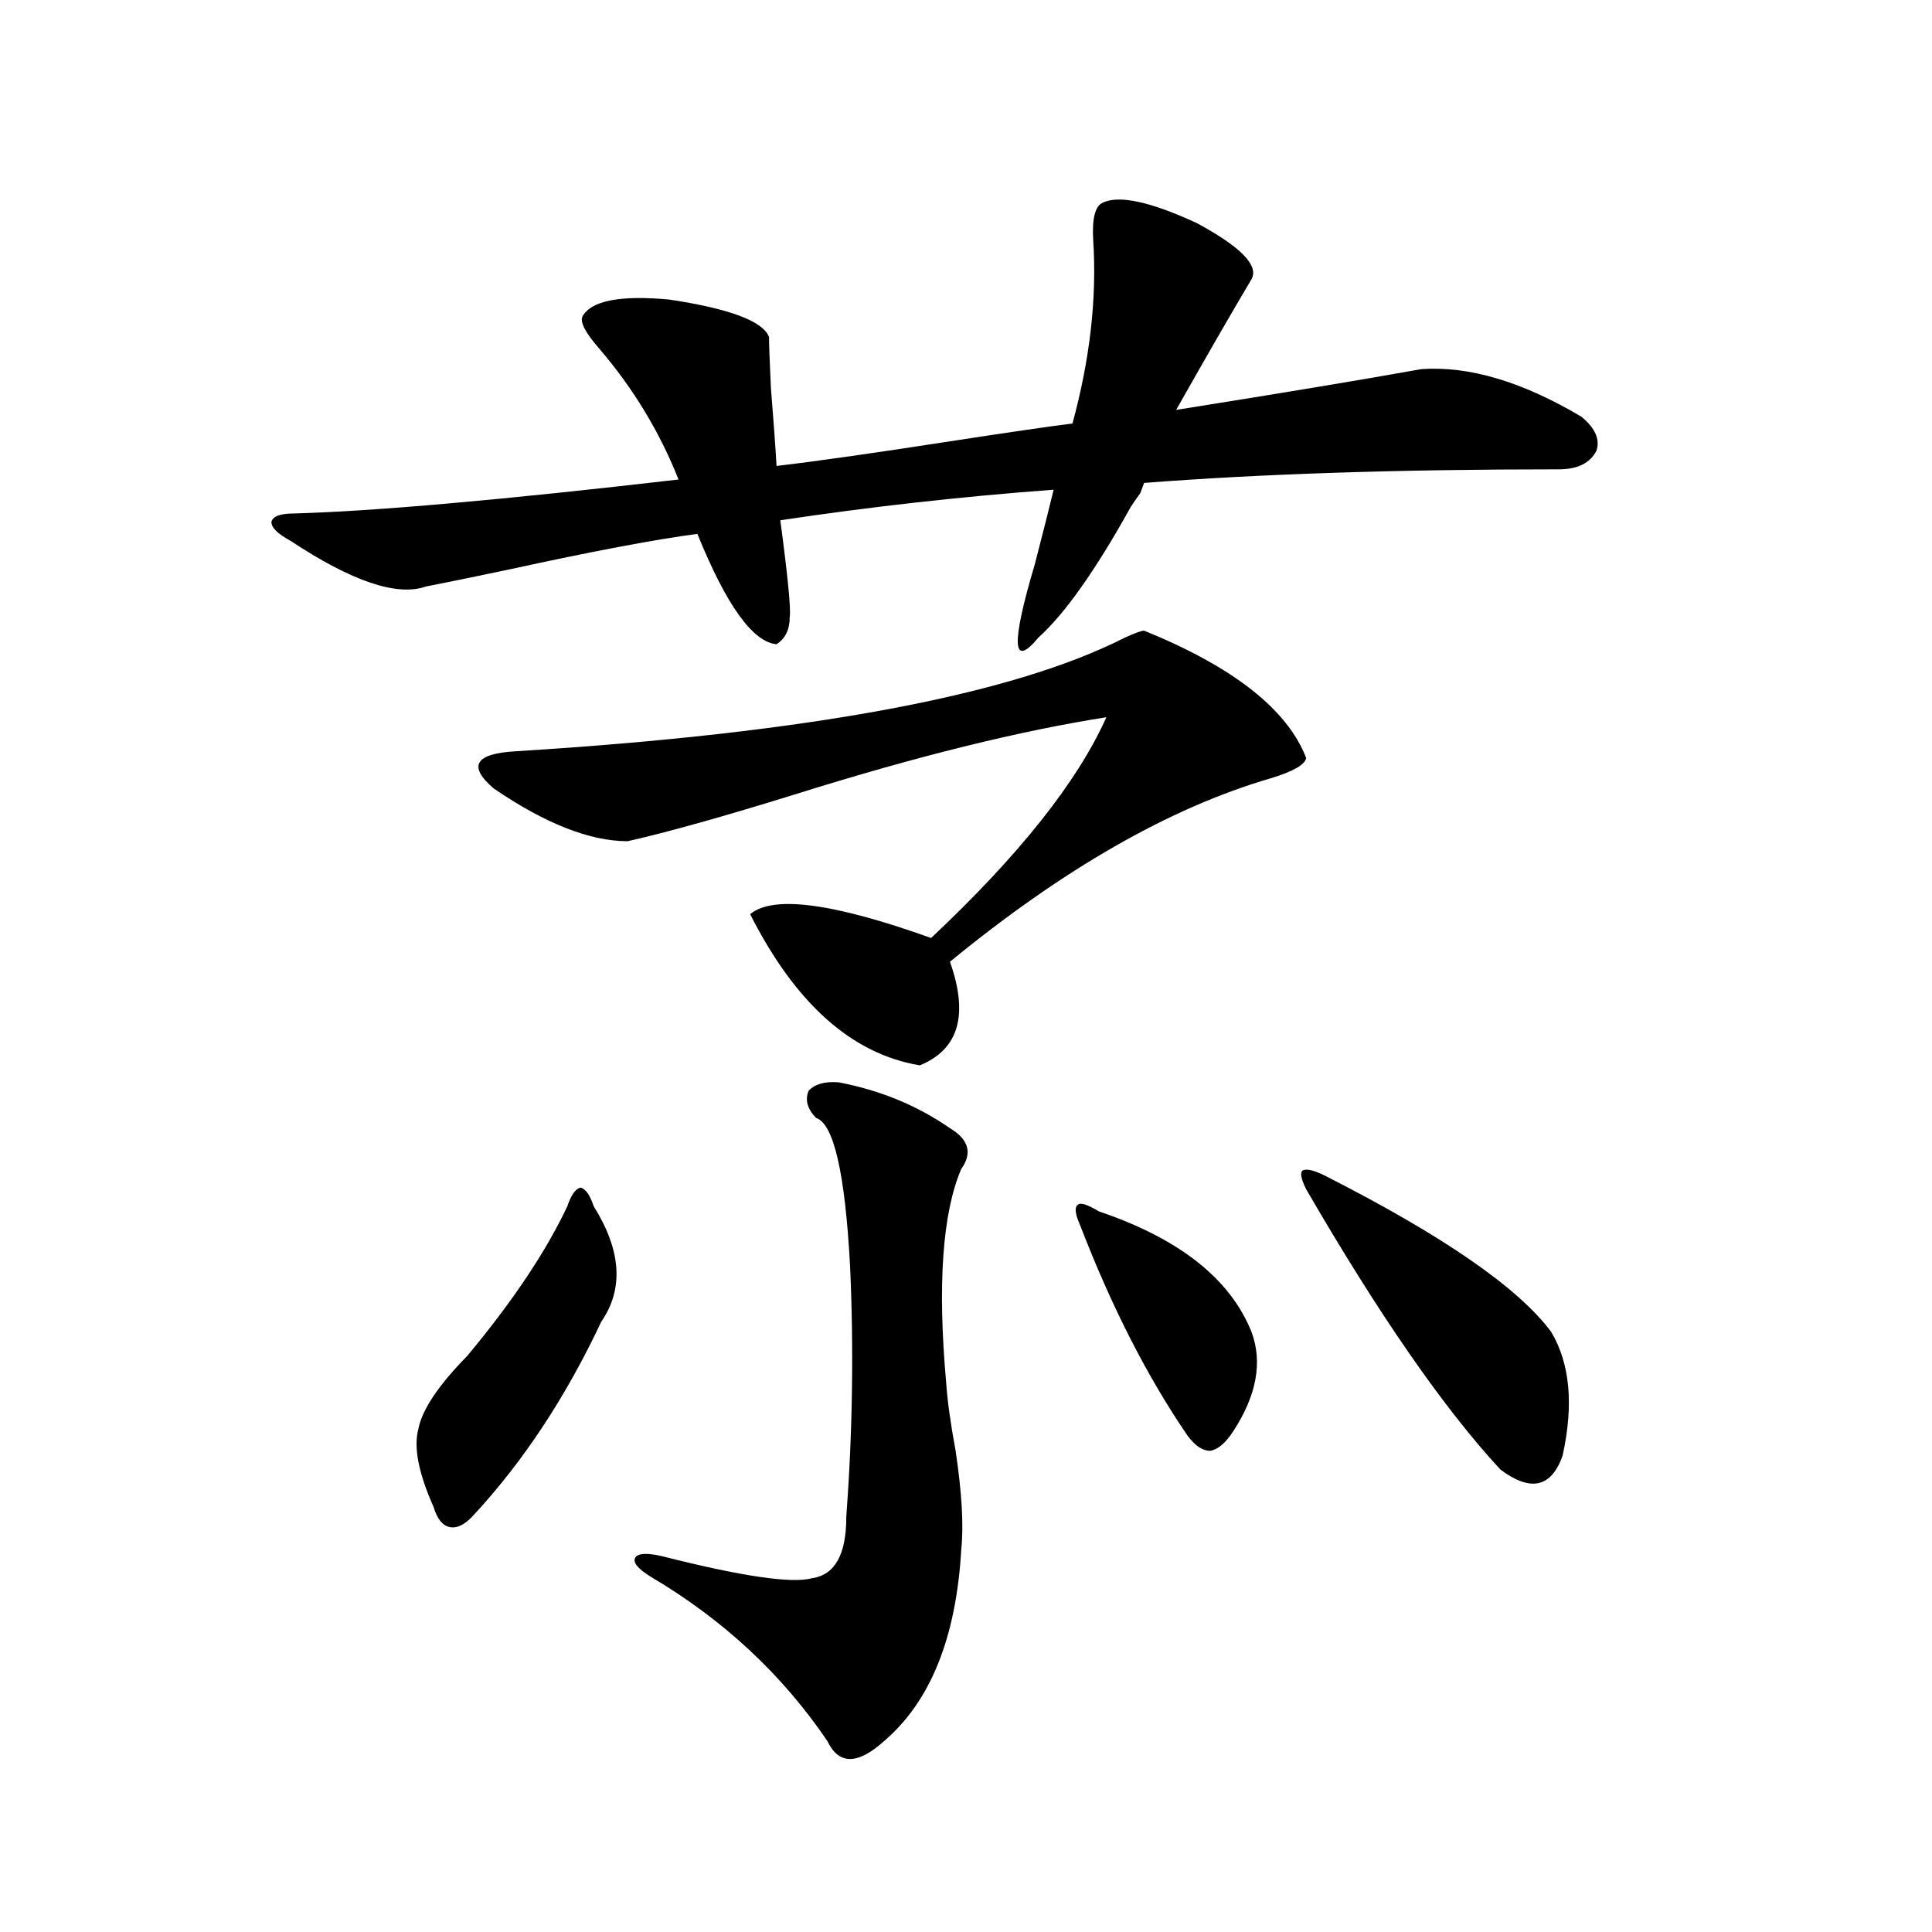 <?xml version="1.0" encoding="utf-8"?>
<!-- Generator: Adobe Illustrator 16.0.0, SVG Export Plug-In . SVG Version: 6.00 Build 0)  -->
<!DOCTYPE svg PUBLIC "-//W3C//DTD SVG 1.1//EN" "http://www.w3.org/Graphics/SVG/1.1/DTD/svg11.dtd">
<svg version="1.1" id="图层_1" xmlns="http://www.w3.org/2000/svg" xmlns:xlink="http://www.w3.org/1999/xlink" x="0px" y="0px"
	 width="1000px" height="1000px" viewBox="0 0 1000 1000" enable-background="new 0 0 1000 1000" xml:space="preserve">
<path d="M150.241,279.84c-6.509-3.516-9.756-6.729-9.756-9.668c0.64-2.925,4.542-4.395,11.707-4.395
	c41.615-1.168,107.955-7.031,199.02-17.578c-9.756-24.609-23.414-47.159-40.975-67.676c-7.165-8.199-10.091-13.761-8.78-16.699
	c4.542-8.199,19.512-11.124,44.877-8.789c31.219,4.696,48.444,11.137,51.706,19.336c0,3.516,0.32,12.305,0.976,26.367
	c1.296,15.82,2.271,29.306,2.927,40.43c20.152-2.335,51.051-6.729,92.681-13.184c26.661-4.093,46.828-7.031,60.486-8.789
	c9.1-33.398,12.683-65.039,10.731-94.922c-0.656-11.124,0.976-17.578,4.878-19.336c8.445-4.093,24.71-0.577,48.779,10.547
	c22.759,12.305,32.194,21.973,28.292,29.004c-9.756,16.41-22.774,38.974-39.023,67.676c55.273-8.789,97.559-15.82,126.826-21.094
	c24.71-1.758,52.346,6.454,82.925,24.609c7.149,5.863,9.756,11.728,7.805,17.578c-3.262,6.454-9.756,9.668-19.512,9.668
	c-82.605,0-154.143,2.348-214.629,7.031l-1.951,5.273c-1.311,1.758-2.927,4.105-4.878,7.031
	c-18.216,32.821-34.146,55.371-47.804,67.676c-13.658,16.411-14.314,3.817-1.951-37.793c4.543-17.578,7.805-30.46,9.756-38.672
	c-47.484,3.516-94.632,8.789-141.46,15.82c3.902,29.306,5.518,46.005,4.878,50.098c0,6.454-2.287,11.138-6.829,14.063
	c-12.363-1.167-26.021-20.215-40.975-57.129c-22.118,2.938-54.633,9.091-97.559,18.457c-19.512,4.106-33.825,7.031-42.926,8.789
	C205.514,308.844,182.1,300.934,150.241,279.84z M307.31,624.371c14.298,22.852,15.609,42.778,3.902,59.766
	c-18.216,38.672-39.999,71.782-65.364,99.316c-4.558,5.273-8.78,7.622-12.683,7.031c-3.902-0.577-6.829-4.093-8.78-10.547
	c-7.805-17.578-10.411-31.05-7.805-40.43c1.951-9.956,10.396-22.55,25.365-37.793c23.414-28.125,40.639-53.901,51.706-77.344
	c1.951-5.851,4.222-9.077,6.829-9.668C303.072,615.294,305.359,618.521,307.31,624.371z M592.181,326.422
	c46.173,18.759,74.145,40.731,83.9,65.918c-0.656,3.516-6.829,7.031-18.536,10.547c-52.041,15.243-107.314,46.884-165.85,94.922
	c9.756,27.548,4.542,45.415-15.609,53.613c-35.121-5.851-64.389-31.929-87.803-78.223c11.707-9.956,42.926-5.851,93.656,12.305
	c45.517-42.765,75.76-80.859,90.729-114.258c-44.877,7.031-98.214,20.215-159.996,39.551
	c-37.728,11.728-66.995,19.927-87.803,24.609c-19.512,0-42.606-9.077-69.267-27.246c-13.658-11.714-9.756-18.155,11.707-19.336
	c151.536-9.366,256.579-29.004,315.114-58.887C587.623,327.603,590.87,326.422,592.181,326.422z M434.136,560.211
	c21.463,4.106,40.639,12.017,57.56,23.73c9.756,5.864,11.707,12.896,5.854,21.094c-9.756,22.852-12.363,59.766-7.805,110.742
	c0.64,9.38,2.271,21.094,4.878,35.156c3.247,21.685,4.222,38.672,2.927,50.977c-2.607,45.703-15.945,78.8-39.999,99.316
	c-13.658,12.305-23.414,12.305-29.268,0c-23.414-34.579-53.993-62.993-91.705-85.254c-6.509-4.093-9.116-7.319-7.805-9.668
	c1.296-2.335,5.854-2.637,13.658-0.879c41.615,10.547,67.635,14.364,78.047,11.426c11.707-1.758,17.561-12.305,17.561-31.641
	c3.247-43.945,3.902-87.3,1.951-130.078c-2.607-48.038-8.46-73.526-17.561-76.465c-4.558-4.683-5.854-9.366-3.902-14.063
	C421.774,561.09,426.972,559.634,434.136,560.211z M568.767,627.008c41.615,14.063,67.956,34.868,79.022,62.402
	c5.854,15.82,2.592,33.11-9.756,51.855c-3.902,5.864-7.805,9.091-11.707,9.668c-3.902,0-7.805-2.637-11.707-7.91
	c-20.823-30.46-39.359-66.797-55.608-108.984c-2.607-5.851-2.927-9.366-0.976-10.547
	C559.331,622.325,562.914,623.492,568.767,627.008z M685.837,608.551c61.127,31.063,100.15,58.008,117.07,80.859
	c9.756,16.411,11.707,37.793,5.854,64.16c-5.854,16.411-16.585,18.759-32.194,7.031c-29.268-31.641-62.773-79.98-100.485-145.02
	c-2.607-5.273-3.262-8.487-1.951-9.668C676.082,604.747,679.984,605.626,685.837,608.551z"/>
</svg>
